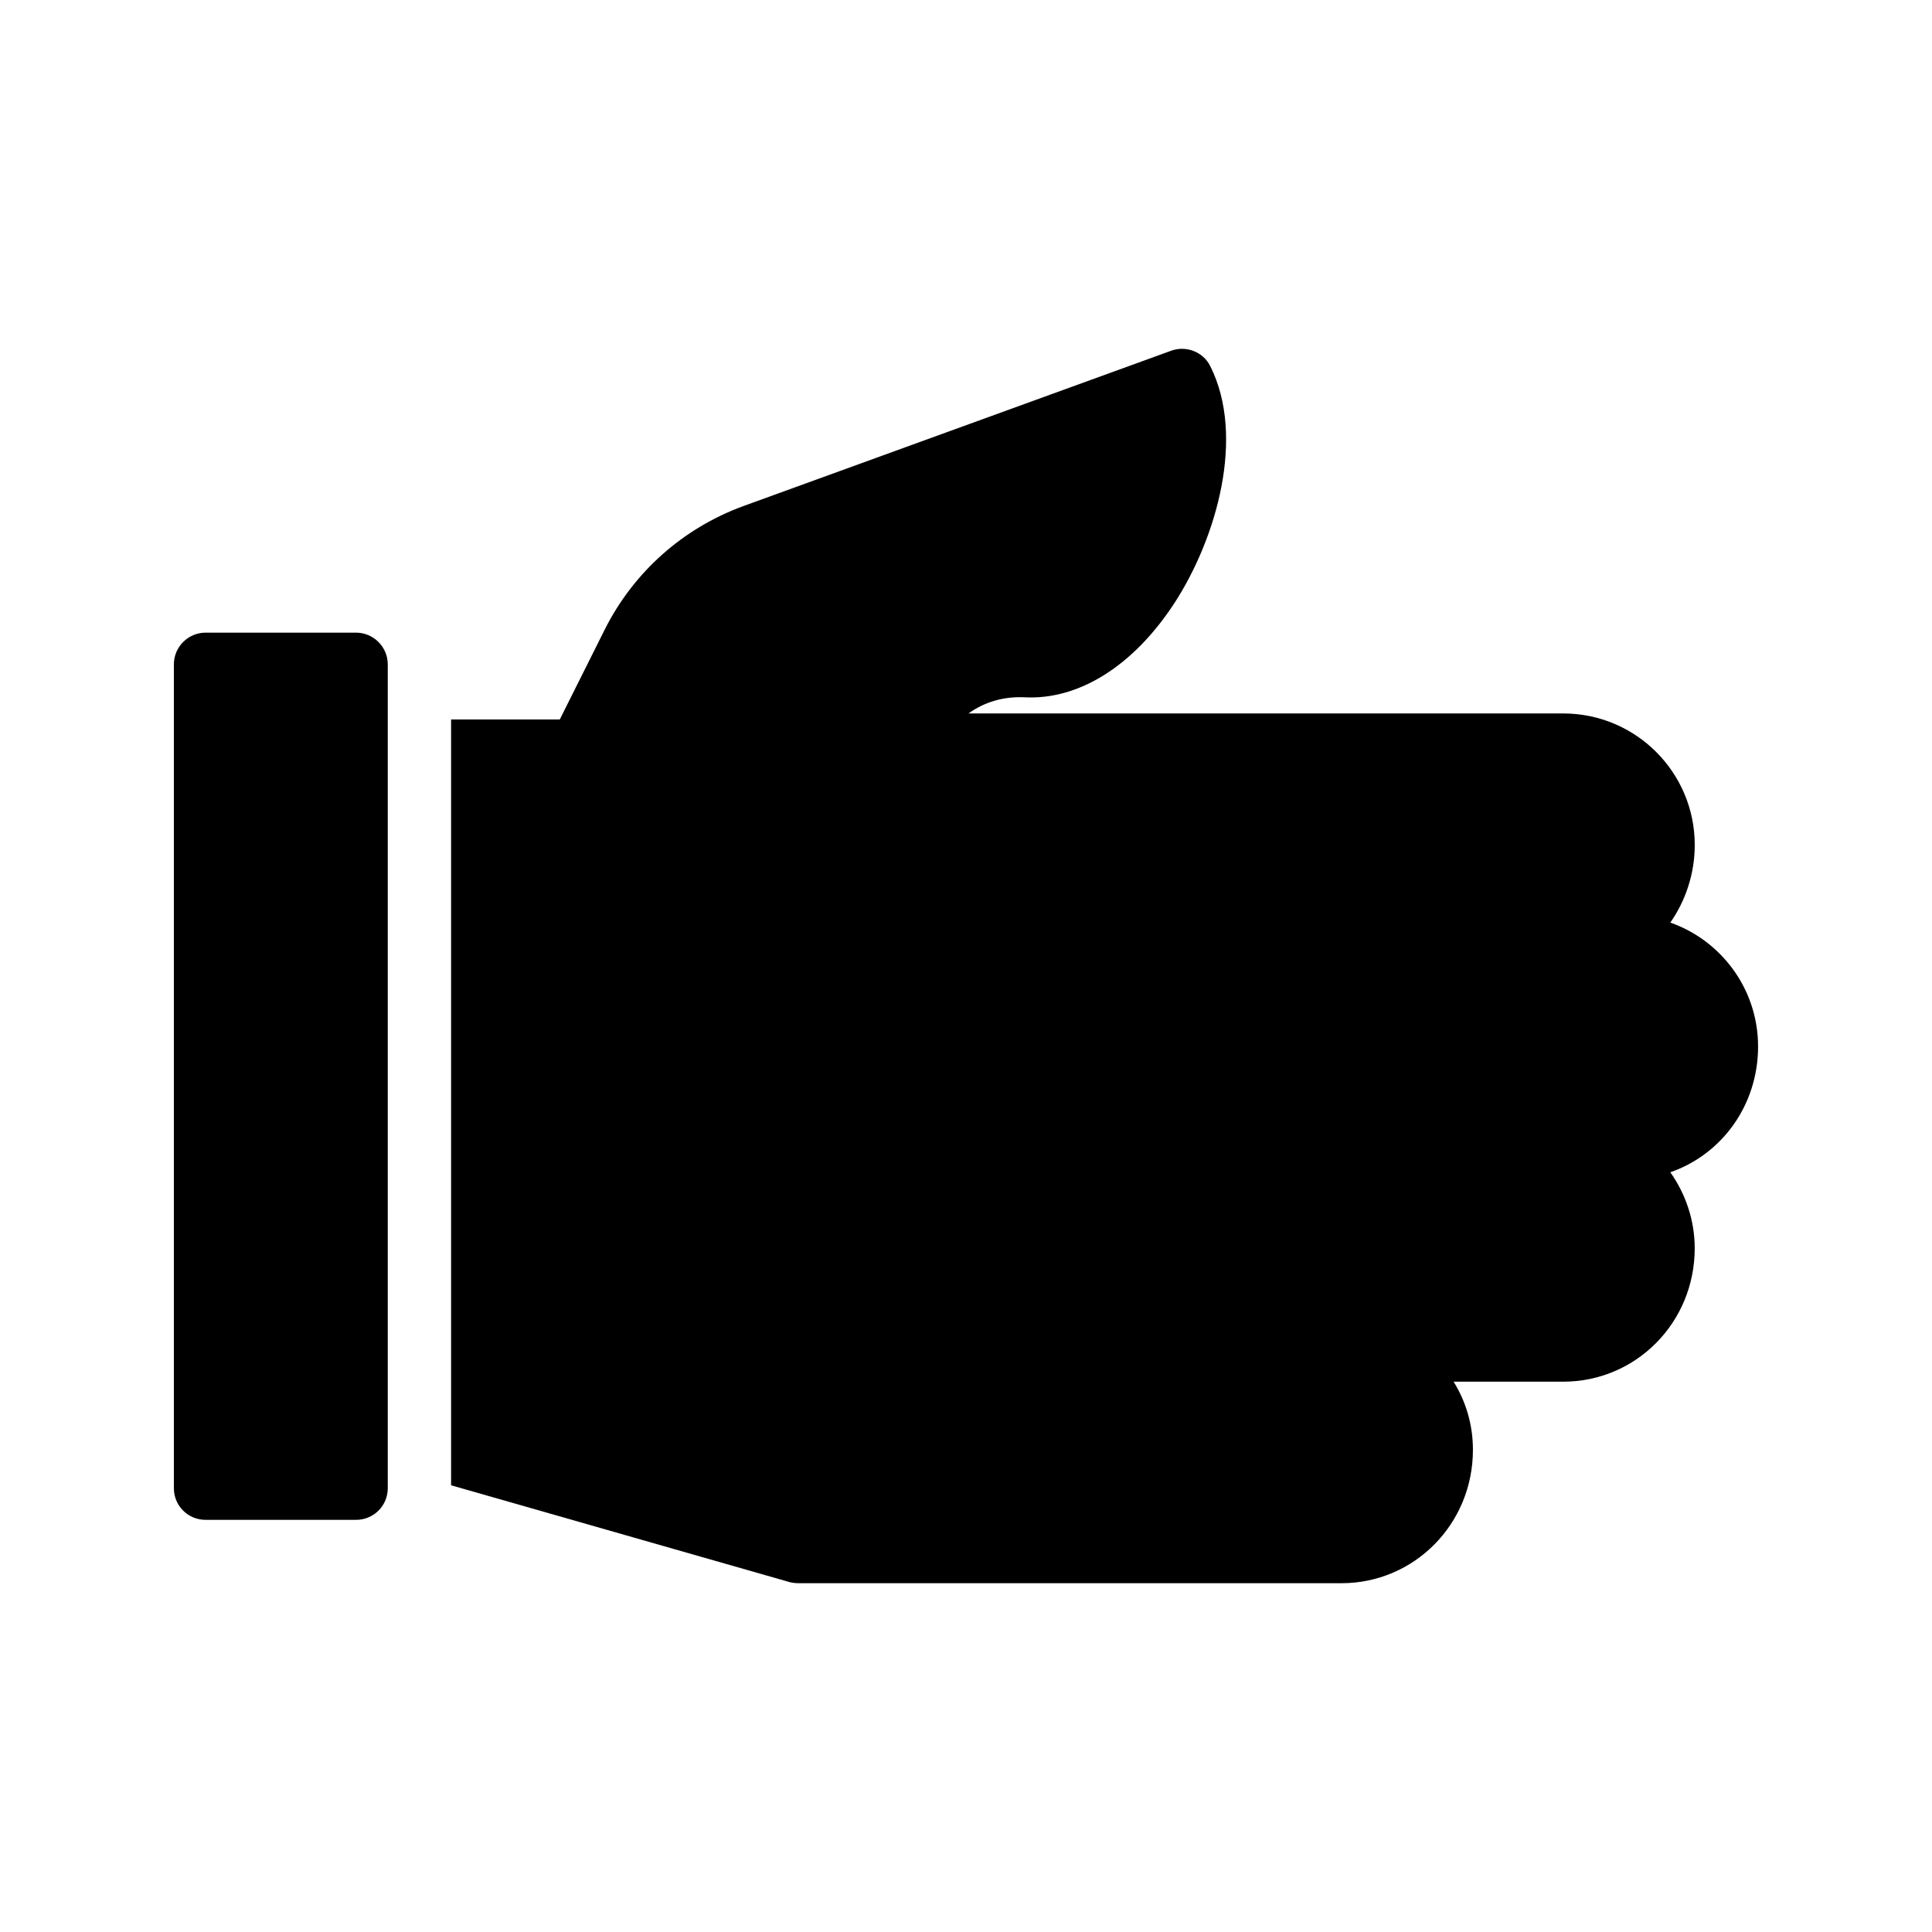 <?xml version="1.0" encoding="UTF-8"?>
<!-- Uploaded to: ICON Repo, www.svgrepo.com, Generator: ICON Repo Mixer Tools -->
<svg fill="#000000" width="800px" height="800px" version="1.1" viewBox="144 144 512 512" xmlns="http://www.w3.org/2000/svg">
 <g>
  <path d="m238.36 311.66h-39.883c-4.617 0-8.398 3.777-8.398 8.398v218.32c0 4.703 3.777 8.398 8.398 8.398h39.887c4.617 0 8.398-3.695 8.398-8.398v-218.32c-0.004-4.621-3.785-8.398-8.402-8.398z"/>
  <path d="m586.66 388.49c4.031-5.793 6.465-12.93 6.465-20.57 0-19.23-15.617-34.848-34.848-34.848h-157.61c4.199-3.023 9.234-4.535 14.863-4.281 14.359 0.754 28.801-8.312 39.633-24.855 11.168-17.129 18.977-44.168 9.574-62.891-1.848-3.777-6.383-5.543-10.328-4.113l-113.53 41.227c-15.953 5.879-28.969 17.465-36.609 32.664l-11.926 23.848-28.801-0.004v202.95l89.848 25.695c0.758 0.168 1.512 0.254 2.352 0.254h143.75c19.23 0 34.848-15.617 34.848-35.352 0-6.633-1.848-12.762-5.121-18.055h29.055c19.223 0.004 34.84-15.613 34.84-35.348 0-7.473-2.434-14.441-6.465-20.152 13.602-4.703 23.258-17.719 23.258-33.336 0-15.113-9.656-28.043-23.258-32.832z"/>
 </g>
</svg>